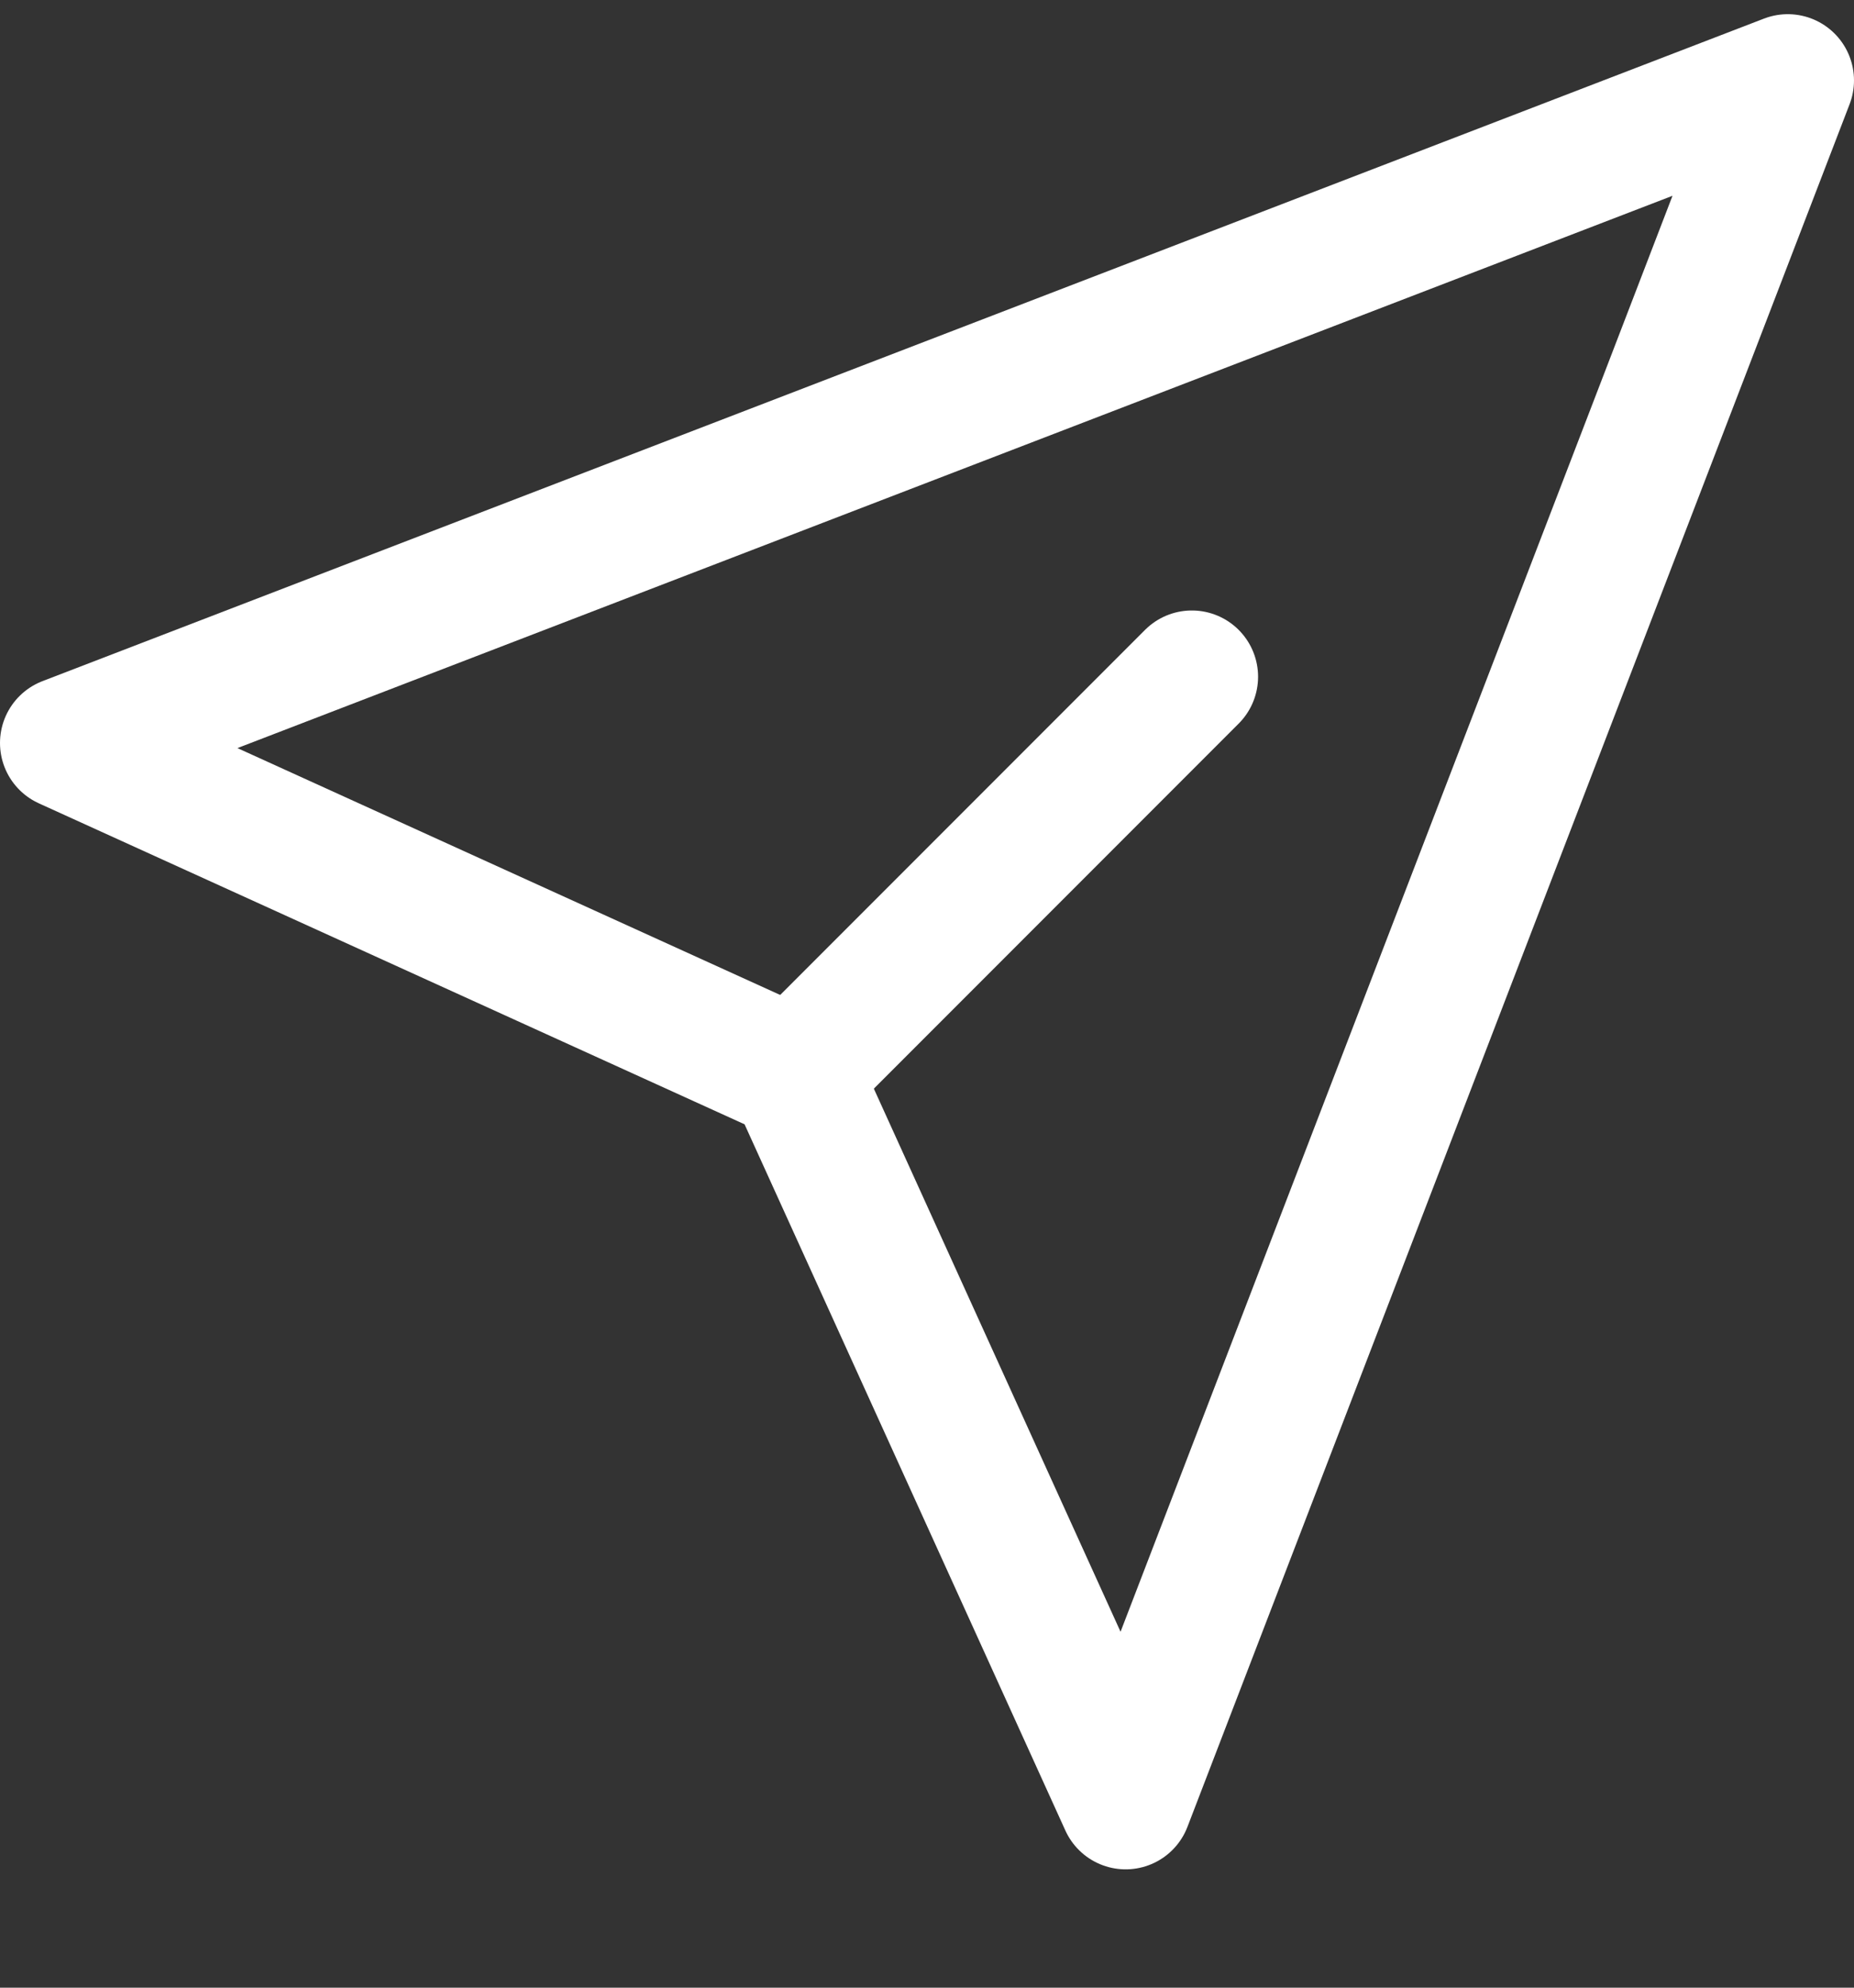 <svg width="14" height="15" viewBox="0 0 14 15" fill="none" xmlns="http://www.w3.org/2000/svg">
<rect x="0" y="0" width="14" height="15" fill="#333333" stroke="none"/>
<path d="M6 8.107L0.5 5.607L13.5 0.607L8.5 13.607L6 8.107Z" stroke="white" stroke-linecap="round" stroke-linejoin="round"/>
<path d="M6 8.107L9 5.107" stroke="white" stroke-linecap="round" stroke-linejoin="round"/>
</svg>
